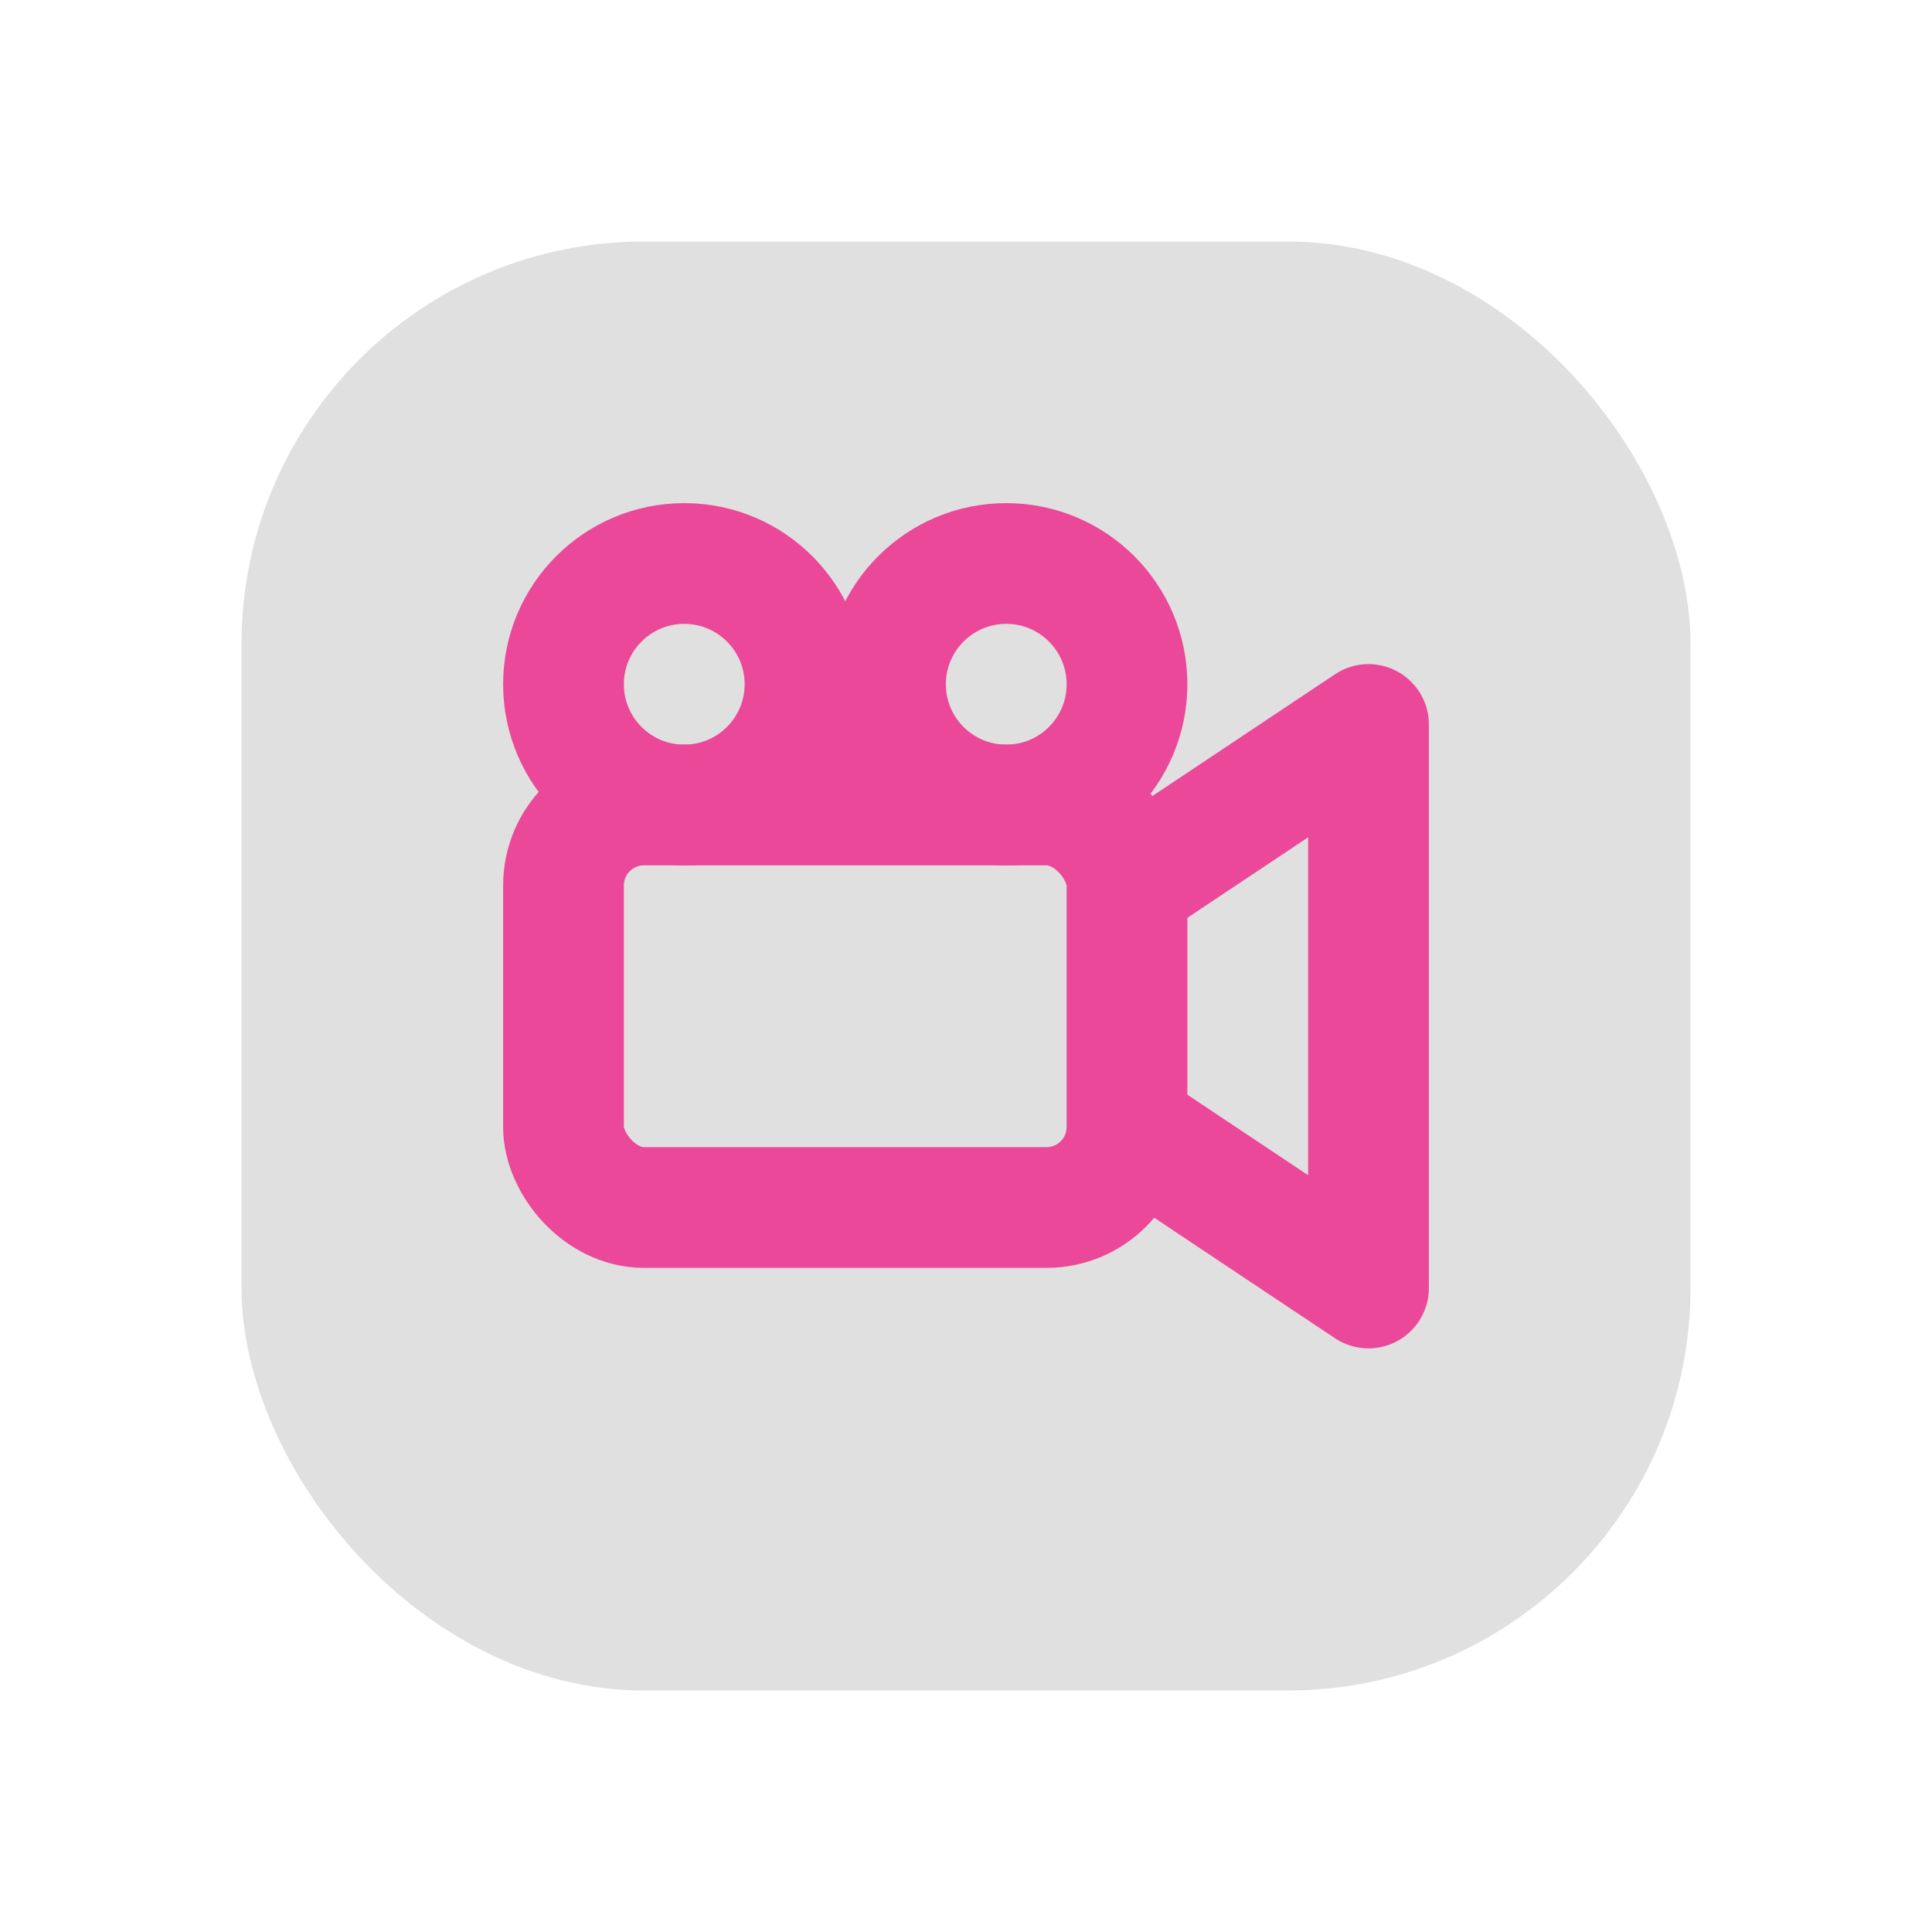 <svg xmlns="http://www.w3.org/2000/svg" viewBox="0 0 48 48" fill="none">
  <defs>
    <filter id="neu-mqq6fg60y">
      <feDropShadow dx="-2" dy="-2" stdDeviation="2" flood-color="white" flood-opacity="0.7"/>
      <feDropShadow dx="2" dy="2" stdDeviation="2" flood-color="#a0a0a0" flood-opacity="0.5"/>
    </filter>
  </defs>
  <rect x="6" y="6" width="36" height="36" rx="10" fill="#e0e0e0" filter="url(#neu-mqq6fg60y)"/>
  <rect x="14" y="20" width="14" height="10" rx="2" stroke="#EC4899" stroke-width="3"/><path d="M28 22L34 18V32L28 28" stroke="#EC4899" stroke-width="3" stroke-linejoin="round"/><circle cx="17" cy="17" r="3" stroke="#EC4899" stroke-width="3"/><circle cx="25" cy="17" r="3" stroke="#EC4899" stroke-width="3"/>
</svg>